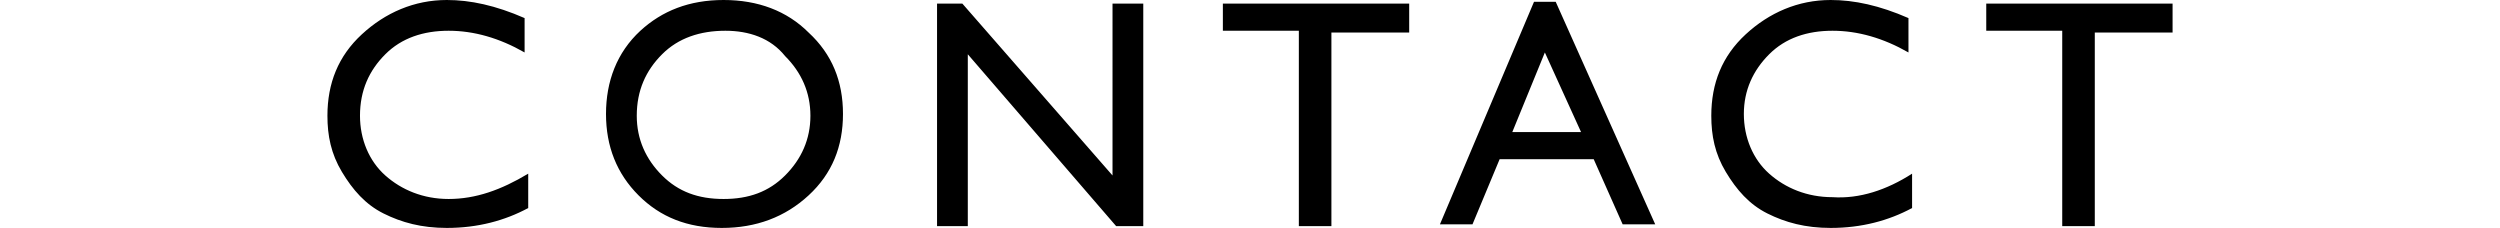 <svg xmlns="http://www.w3.org/2000/svg" viewBox="0 0 138.2 12.6"><path d="M29.2 9.6v1.9c-1.3.7-2.8 1.1-4.5 1.1-1.4 0-2.5-.3-3.5-.8s-1.7-1.3-2.3-2.3c-.6-1-.8-2-.8-3.1 0-1.8.6-3.3 1.9-4.5C21.3.7 22.9 0 24.7 0 26 0 27.4.3 29 1v1.9c-1.4-.8-2.8-1.2-4.2-1.2s-2.6.4-3.5 1.3c-.9.9-1.4 2-1.4 3.4 0 1.3.5 2.5 1.4 3.3.9.8 2.1 1.3 3.5 1.3 1.5 0 2.9-.5 4.4-1.4zM40 0c1.9 0 3.5.6 4.7 1.8C46 3 46.6 4.5 46.6 6.3s-.6 3.3-1.9 4.5-2.9 1.8-4.8 1.8-3.4-.6-4.6-1.8-1.8-2.7-1.8-4.5.6-3.4 1.9-4.6C36.6.6 38.1 0 40 0zm.1 1.7c-1.4 0-2.6.4-3.5 1.3-.9.9-1.4 2-1.4 3.4 0 1.3.5 2.4 1.4 3.3.9.9 2 1.3 3.4 1.3s2.5-.4 3.4-1.3c.9-.9 1.4-2 1.4-3.3s-.5-2.4-1.4-3.3c-.8-1-2-1.4-3.3-1.4zM61.5.2h1.7v12.3h-1.5L53.5 3v9.5h-1.7V.2h1.4l8.3 9.5V.2zm6.1 0h10.3v1.6h-4.3v10.7h-1.8V1.7h-4.2V.2zM84.8.1H86l5.5 12.3h-1.8l-1.6-3.6h-5.2l-1.5 3.6h-1.8L84.8.1zm2.6 7.2l-2-4.4-1.8 4.4h3.8zm18.3 2.3v1.9c-1.3.7-2.8 1.1-4.5 1.1-1.4 0-2.5-.3-3.5-.8s-1.7-1.3-2.3-2.3-.8-2-.8-3.1c0-1.8.6-3.3 1.9-4.5S99.4 0 101.2 0c1.3 0 2.7.3 4.3 1v1.9c-1.4-.8-2.8-1.2-4.2-1.2-1.4 0-2.6.4-3.5 1.3s-1.4 2-1.4 3.3.5 2.5 1.4 3.3 2.1 1.3 3.5 1.3c1.5.1 3-.4 4.4-1.3zm4.1-9.4h10.3v1.6h-4.3v10.7H114V1.7h-4.2V.2z"/></svg>